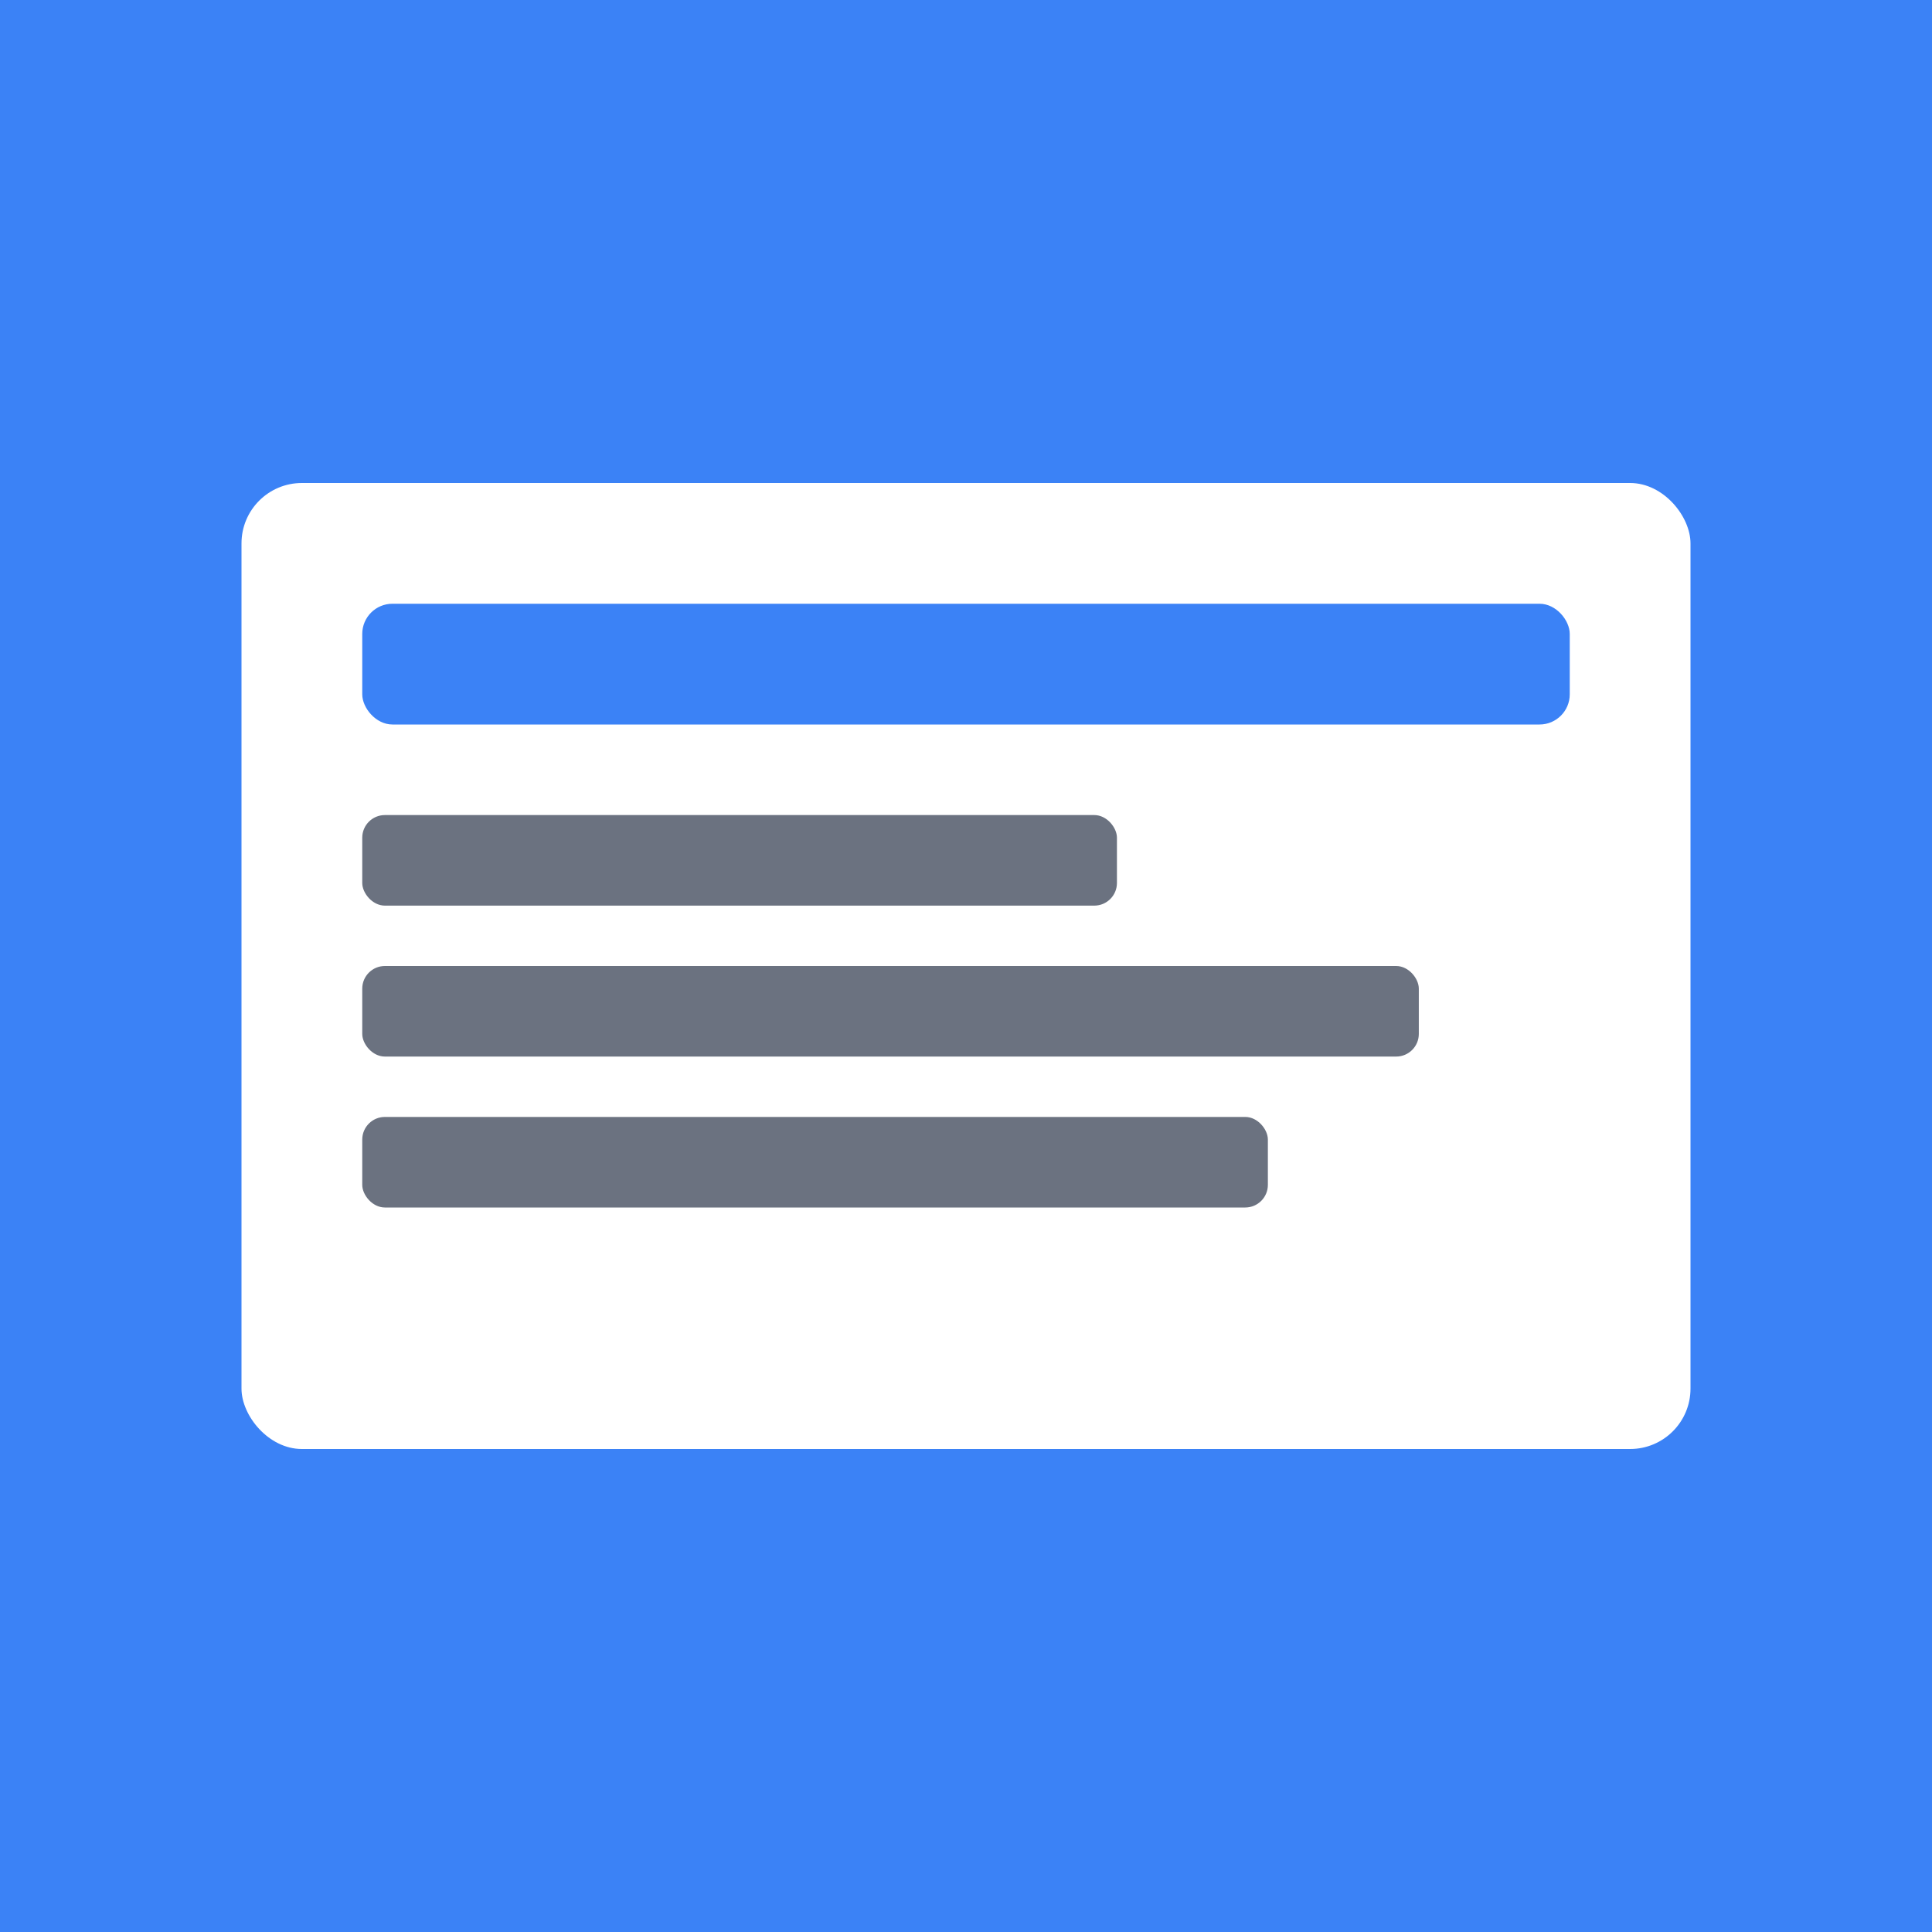 <svg width="512" height="512" viewBox="0 0 512 512" xmlns="http://www.w3.org/2000/svg">
  <rect width="512" height="512" fill="#3b82f6"/>
  <rect x="64" y="128" width="384" height="256" rx="16" fill="white"/>
  <rect x="96" y="160" width="320" height="32" rx="8" fill="#3b82f6"/>
  <rect x="96" y="216" width="200" height="24" rx="6" fill="#6b7280"/>
  <rect x="96" y="256" width="280" height="24" rx="6" fill="#6b7280"/>
  <rect x="96" y="296" width="240" height="24" rx="6" fill="#6b7280"/>
</svg>
